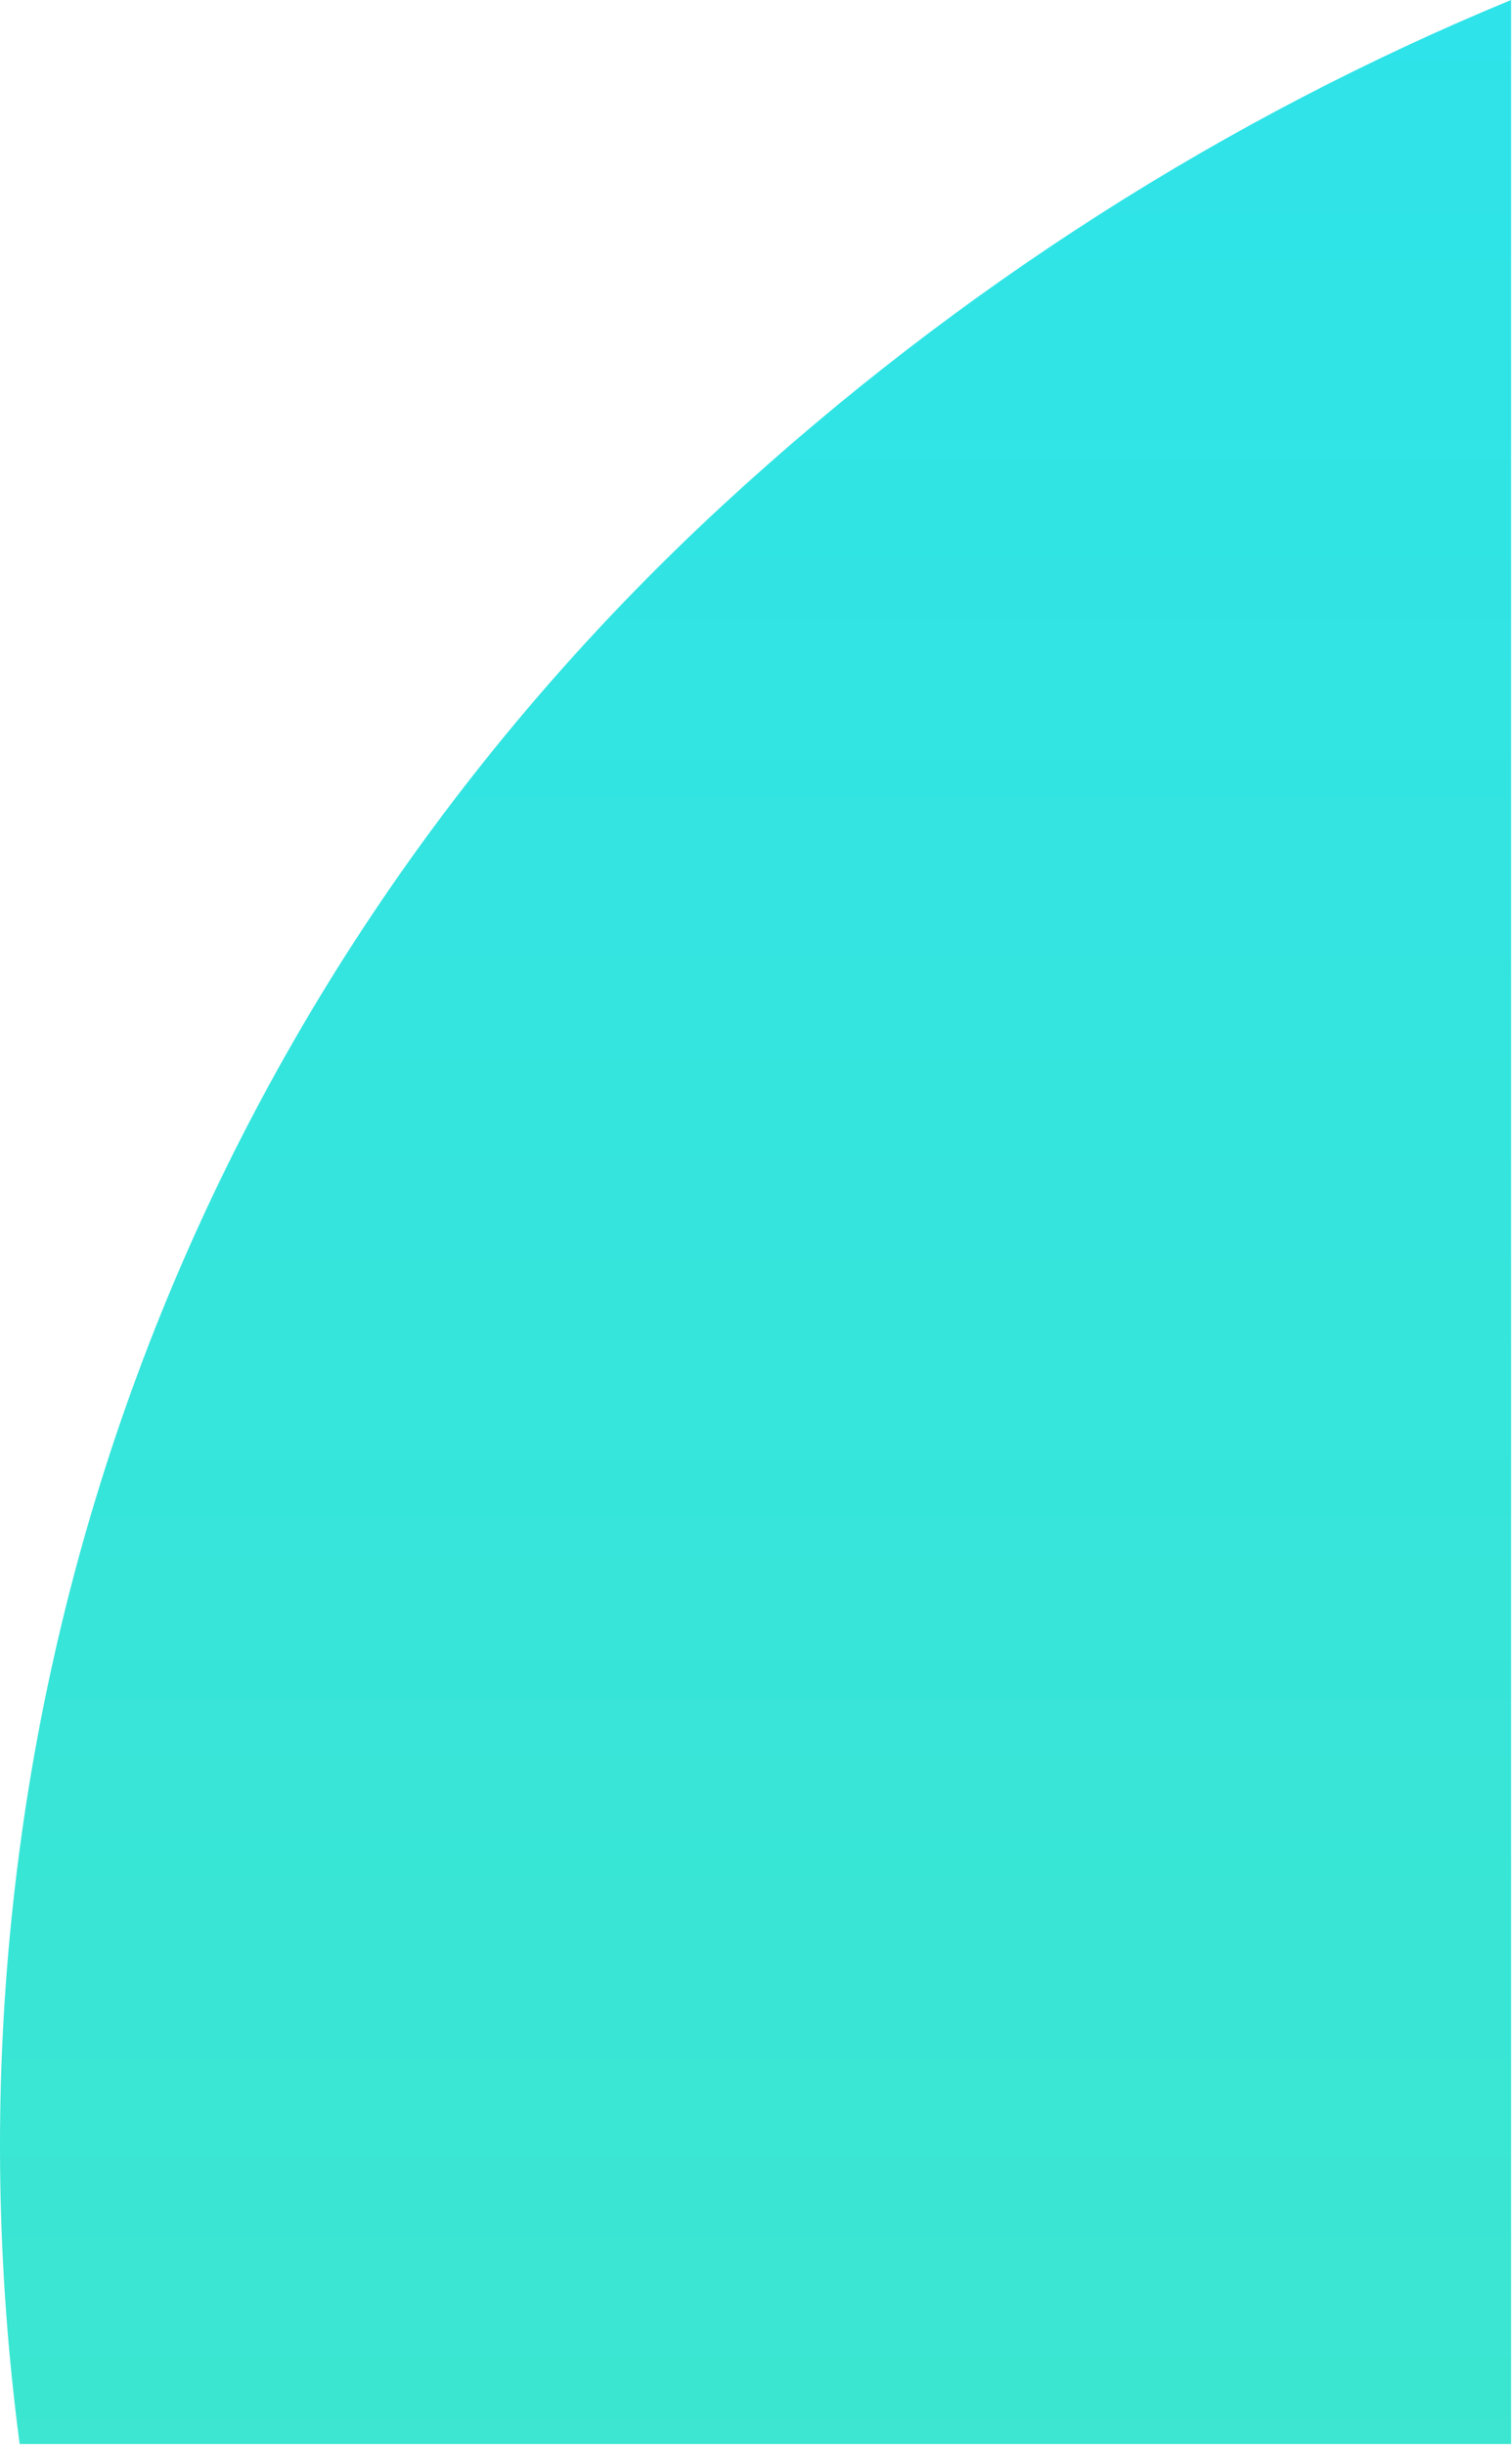 <svg width="287" height="464" viewBox="0 0 287 464" fill="none" xmlns="http://www.w3.org/2000/svg">
<path fill-rule="evenodd" clip-rule="evenodd" d="M286.828 0V463.838H3.729C-13.837 330.785 30.66 194.217 137.222 95.845C182.185 54.337 233.098 22.18 286.828 0Z" fill="url(#paint0_linear_3053_3956)"/>
<defs>
<linearGradient id="paint0_linear_3053_3956" x1="708.981" y1="-36.162" x2="708.981" y2="1499.84" gradientUnits="userSpaceOnUse">
<stop stop-color="#2DE3EB"/>
<stop offset="1" stop-color="#5AED9A"/>
</linearGradient>
</defs>
</svg>
